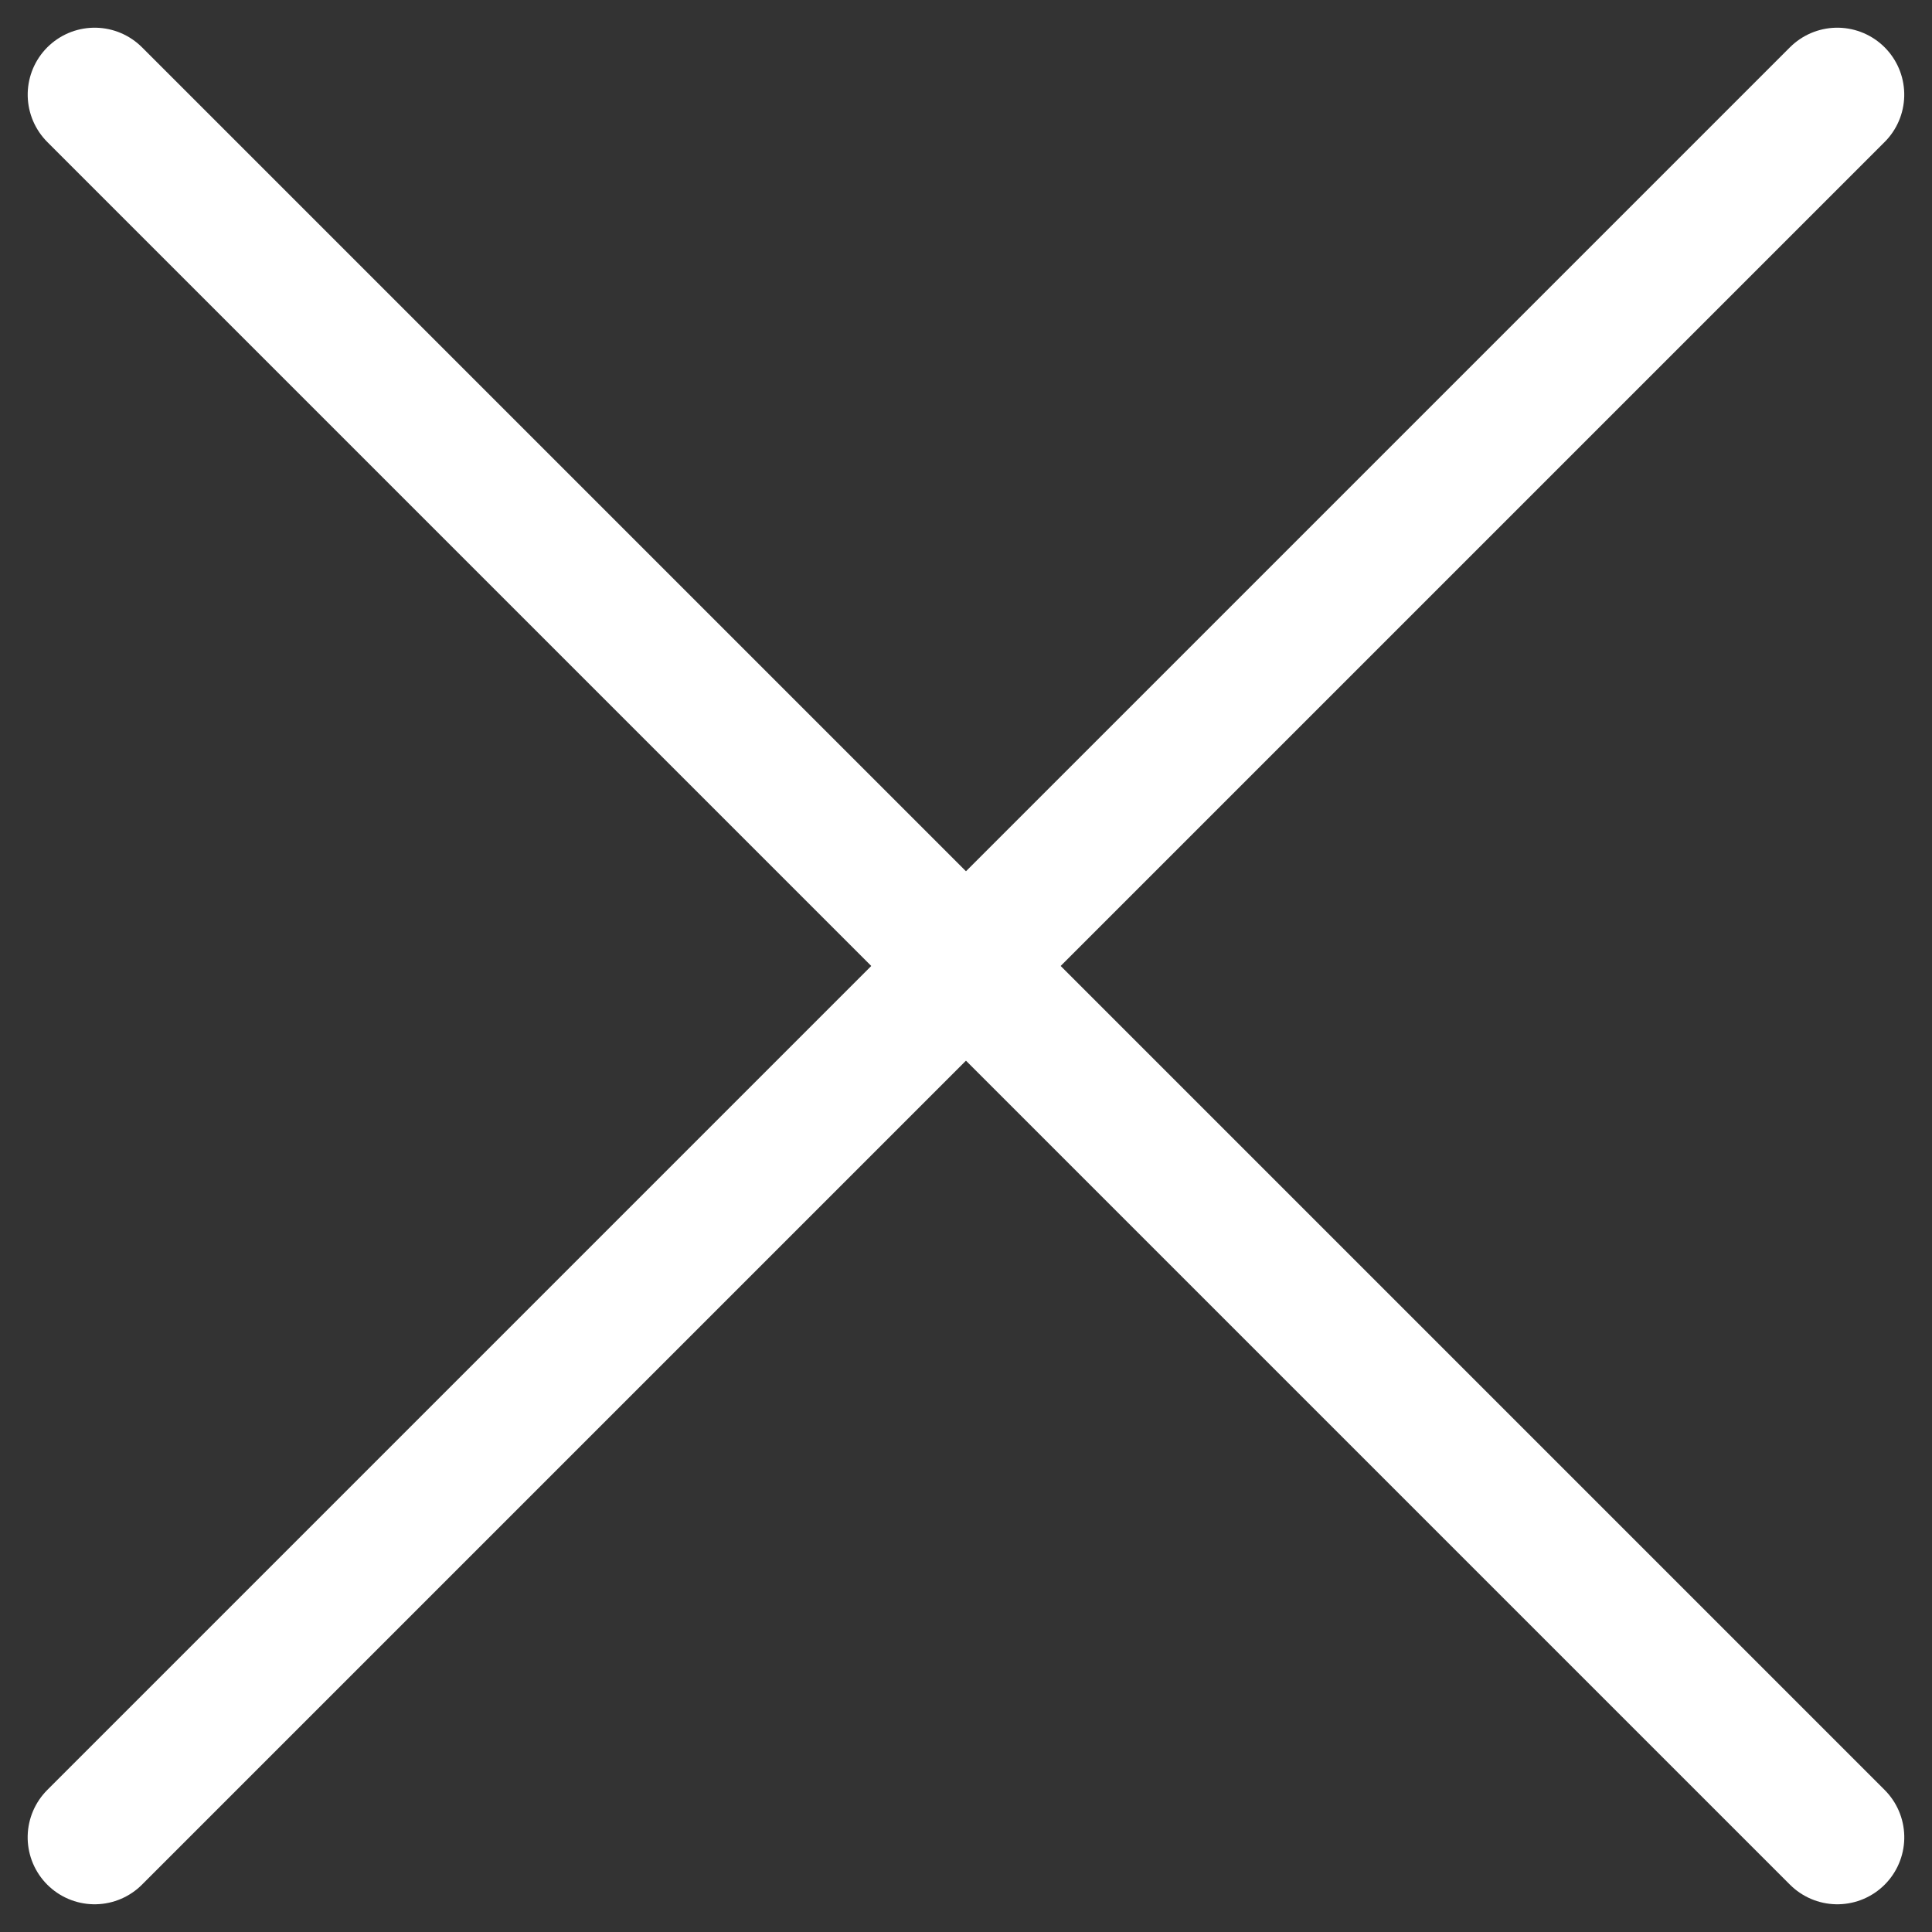 <?xml version="1.0" encoding="UTF-8"?>
<svg xmlns="http://www.w3.org/2000/svg" width="32.229" height="32.229" viewBox="0 0 32.229 32.229">
  <rect x="0" y="0" width="32.229" height="32.229" fill="#333333" stroke="none"/>
  <g id="Gruppe_932" data-name="Gruppe 932" transform="translate(-688.921 -69.89)">
    <line id="Linie_7" data-name="Linie 7" x2="41.112" transform="translate(690.5 71.469) rotate(45)" fill="none" stroke="#fff" stroke-linecap="round" stroke-linejoin="bevel" stroke-width="2.234"></line>
    <line id="Linie_162" data-name="Linie 162" x2="41.112" transform="translate(719.57 71.469) rotate(135)" fill="none" stroke="#fff" stroke-linecap="round" stroke-linejoin="bevel" stroke-width="2.234"></line>
  </g>
</svg>
